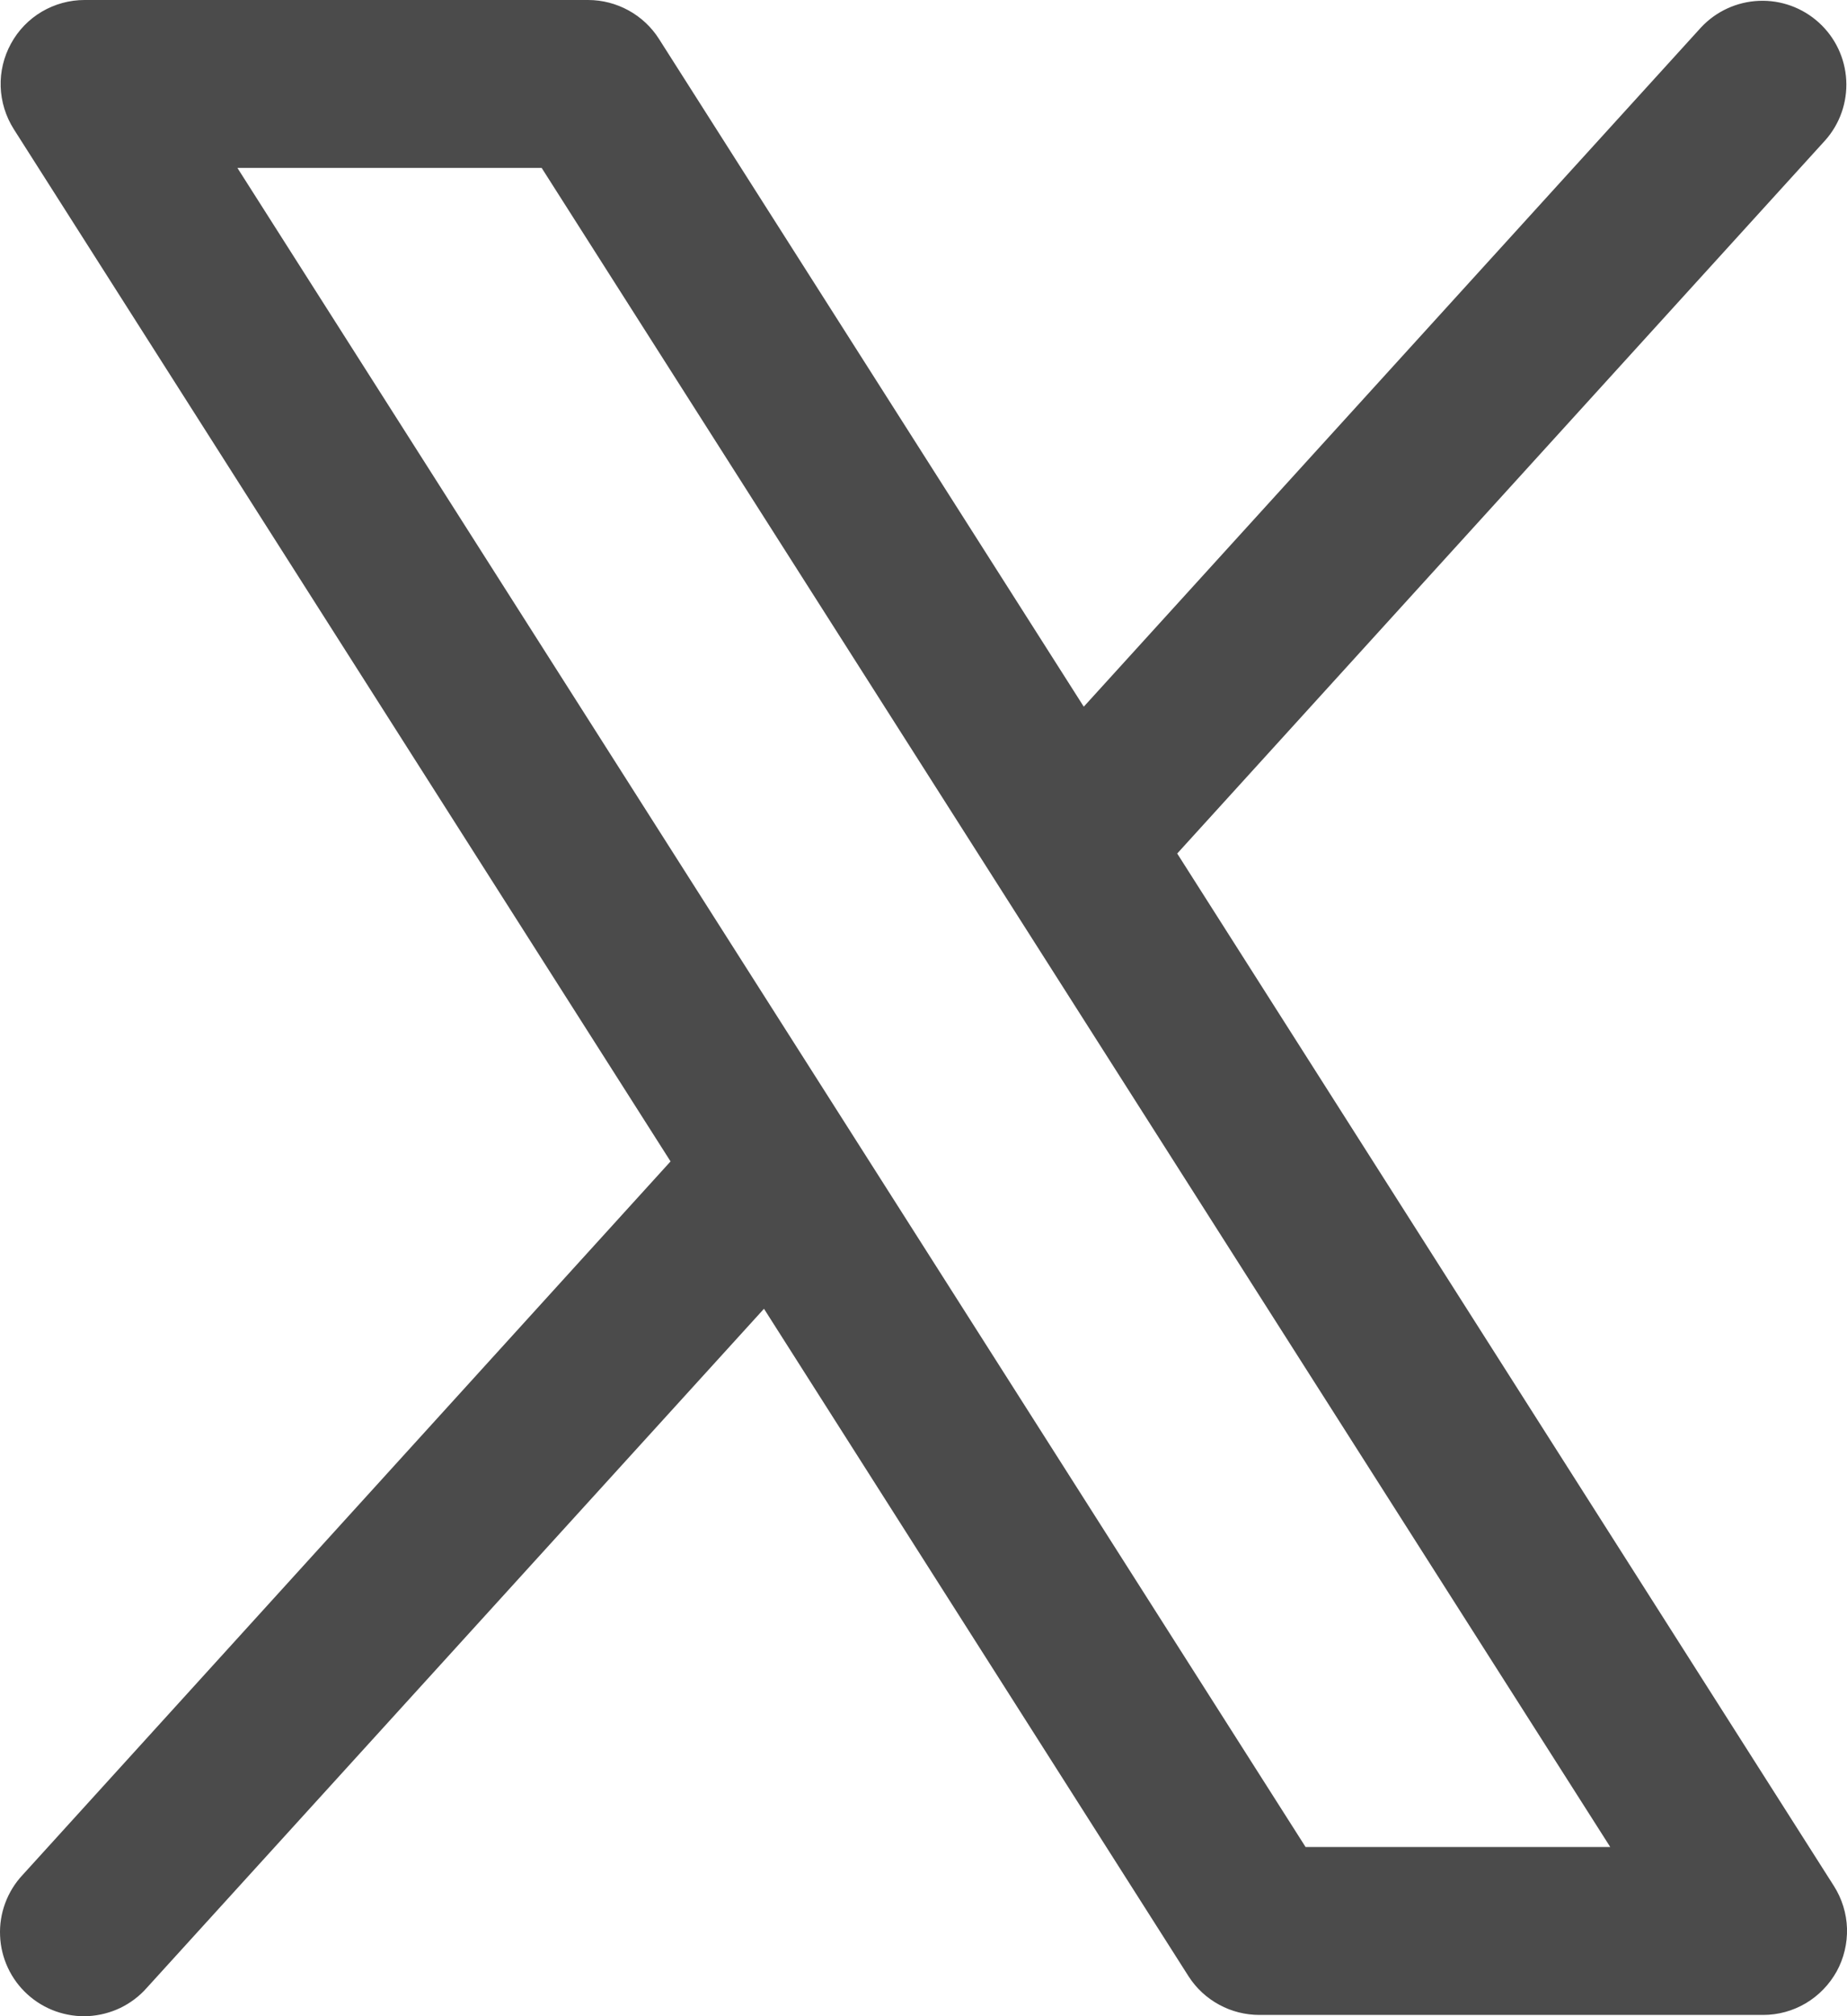 <svg width="22" height="24" viewBox="0 0 22 24" fill="none" xmlns="http://www.w3.org/2000/svg">
<path d="M21.844 22.45L14.022 10.16L21.74 1.671C21.915 1.475 22.005 1.217 21.991 0.955C21.977 0.692 21.86 0.446 21.665 0.269C21.47 0.092 21.214 -0.001 20.951 0.01C20.688 0.021 20.44 0.135 20.261 0.327L12.909 8.412L7.849 0.463C7.759 0.321 7.634 0.205 7.487 0.124C7.339 0.043 7.174 5.213e-05 7.006 1.18219e-07H1.008C0.828 -8.70245e-05 0.653 0.048 0.498 0.139C0.344 0.23 0.217 0.361 0.131 0.519C0.045 0.676 0.002 0.853 0.008 1.032C0.014 1.211 0.068 1.385 0.164 1.537L7.987 13.825L0.268 22.32C0.178 22.416 0.108 22.53 0.062 22.654C0.016 22.778 -0.005 22.91 0.001 23.042C0.006 23.174 0.038 23.304 0.094 23.424C0.15 23.544 0.229 23.651 0.327 23.74C0.425 23.829 0.54 23.898 0.664 23.942C0.789 23.986 0.921 24.006 1.053 23.999C1.185 23.991 1.315 23.958 1.434 23.901C1.553 23.843 1.66 23.763 1.747 23.664L9.1 15.579L14.159 23.528C14.25 23.669 14.375 23.784 14.523 23.864C14.67 23.944 14.835 23.985 15.003 23.985H21.001C21.18 23.985 21.355 23.937 21.509 23.846C21.664 23.754 21.79 23.623 21.877 23.467C21.963 23.31 22.005 23.133 22 22.954C21.994 22.775 21.94 22.601 21.844 22.45ZM15.551 21.986L2.828 1.999H6.452L19.18 21.986H15.551Z" fill="#4B4B4B"/>
</svg>
